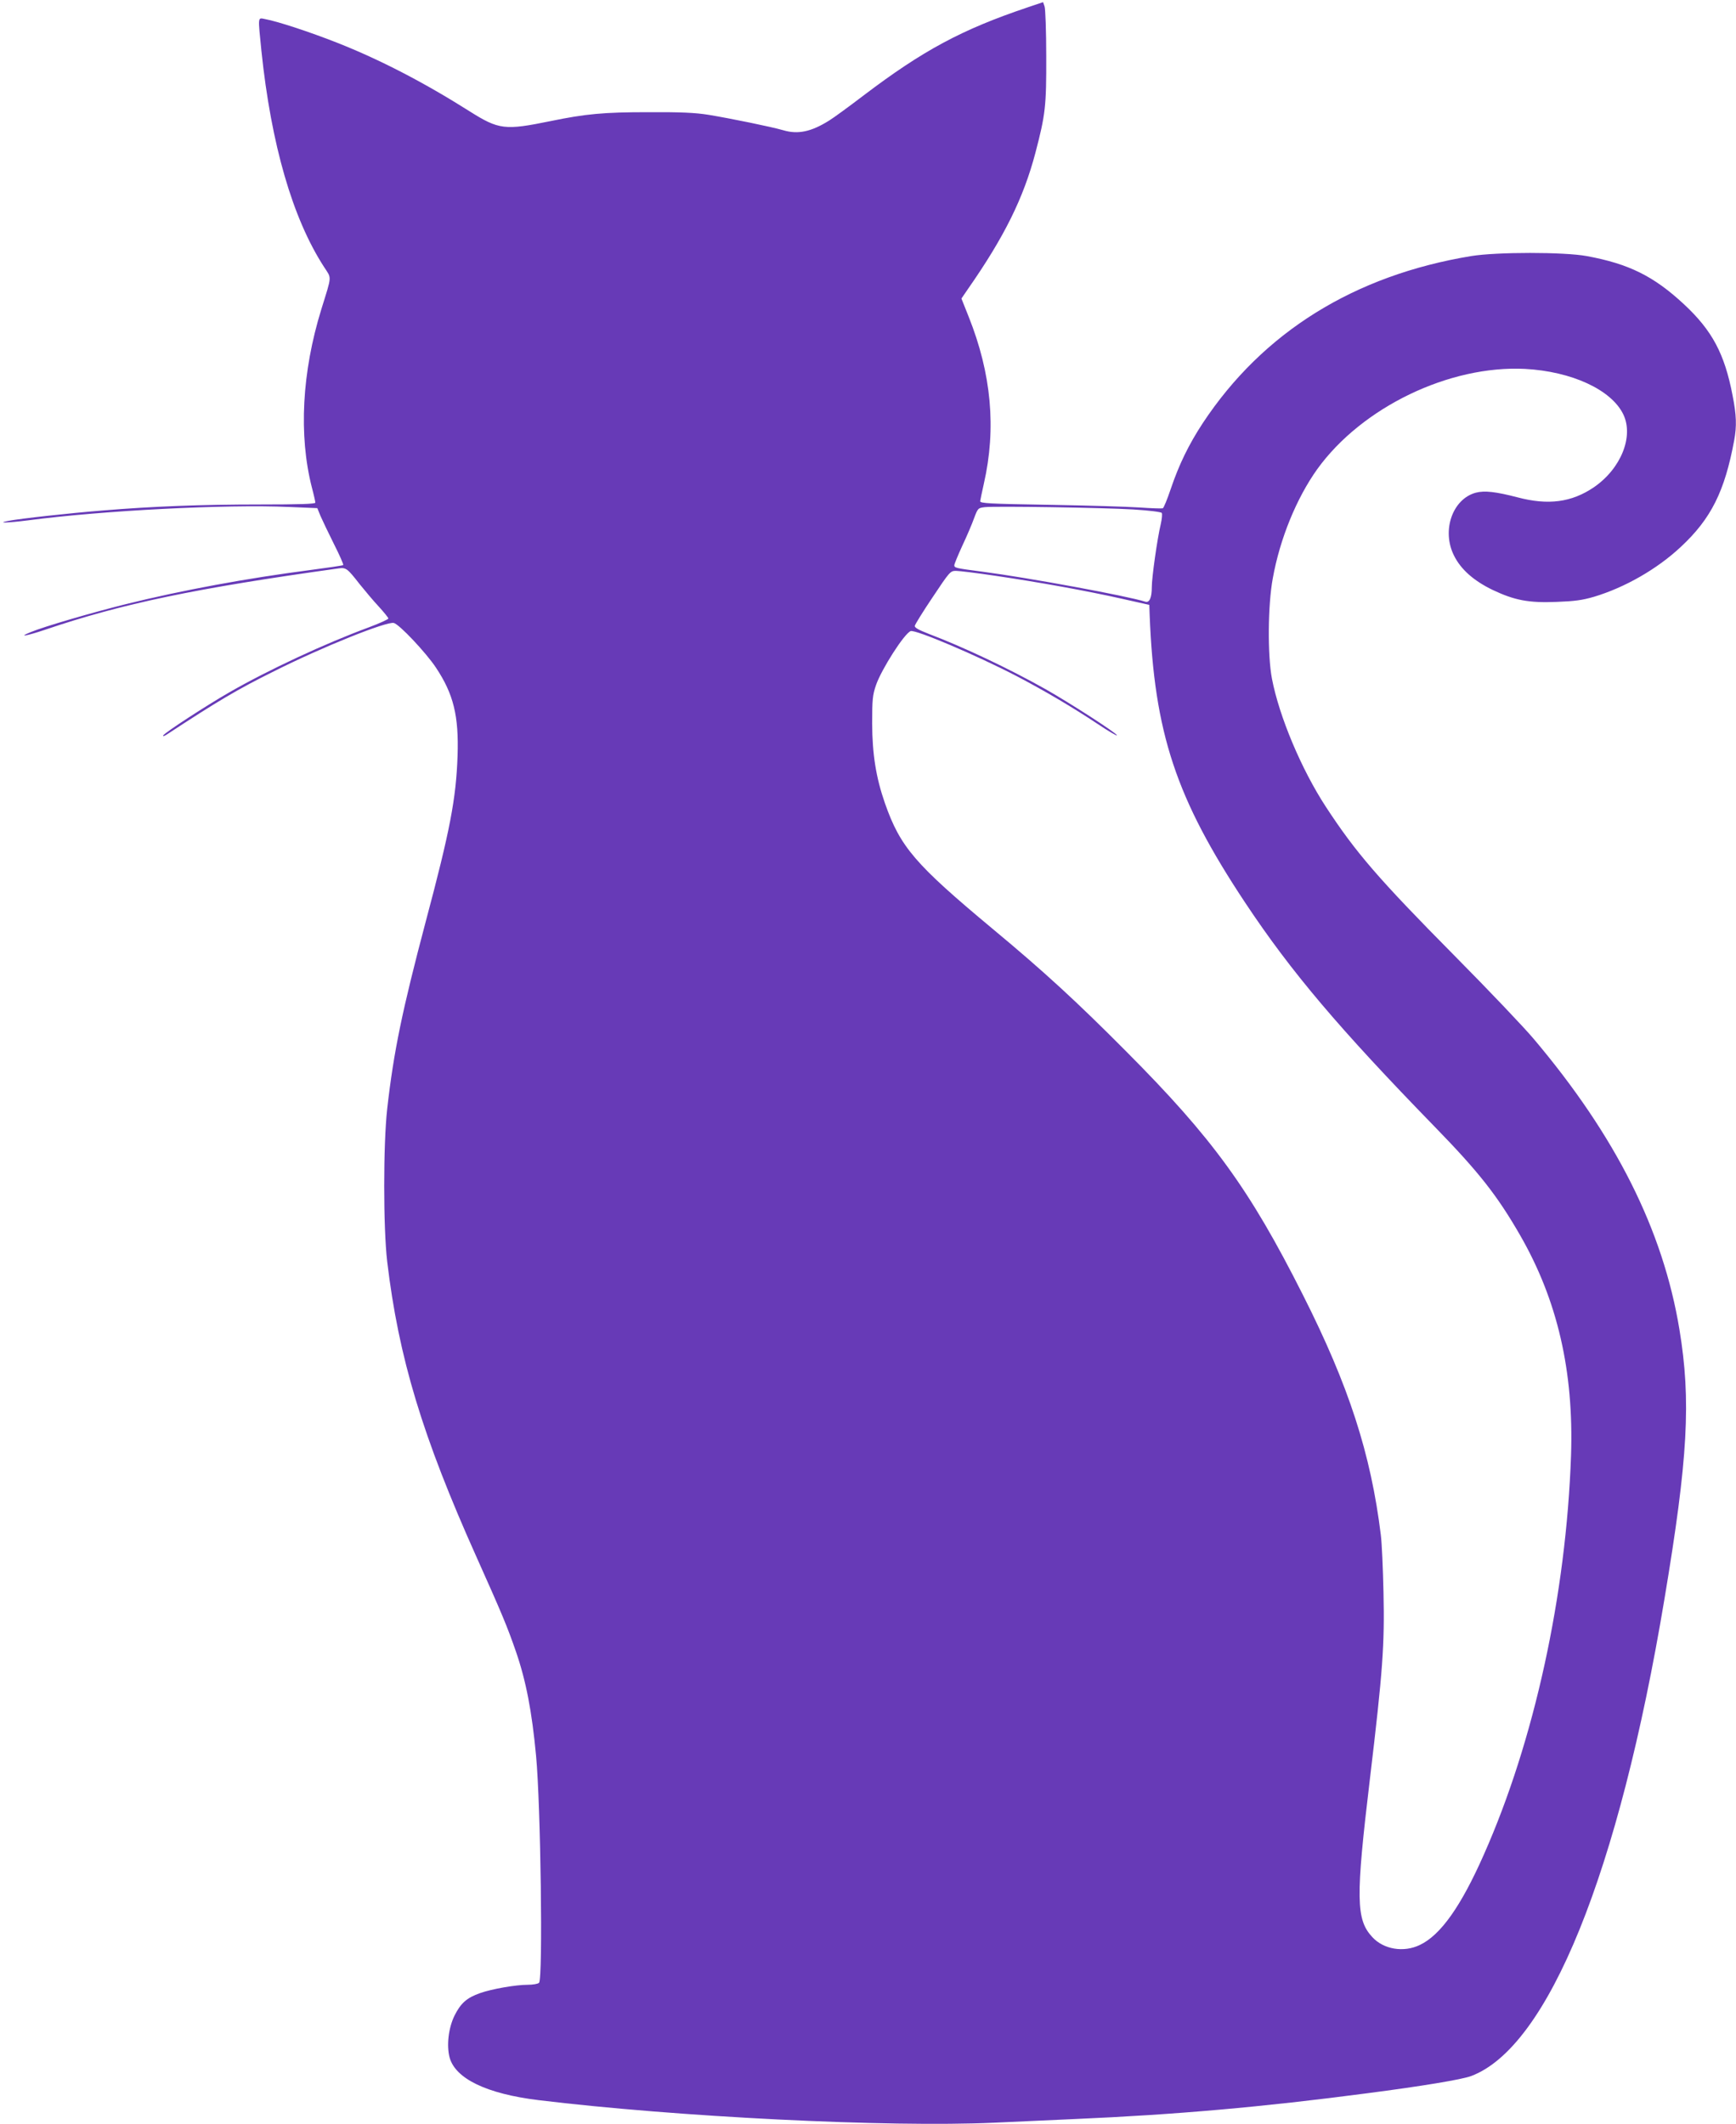 <?xml version="1.0" standalone="no"?>
<!DOCTYPE svg PUBLIC "-//W3C//DTD SVG 20010904//EN"
 "http://www.w3.org/TR/2001/REC-SVG-20010904/DTD/svg10.dtd">
<svg version="1.0" xmlns="http://www.w3.org/2000/svg"
 width="1046pt" height="1280pt" viewBox="0 0 1046 1280"
 preserveAspectRatio="xMidYMid meet">
<g transform="translate(0,1280) scale(0.1,-0.1)"
fill="#673ab7" stroke="none">
<path d="M6190 12755 c-395 -133 -629 -259 -985 -529 -88 -67 -182 -136 -210
-153 -107 -67 -187 -84 -275 -58 -72 21 -317 71 -450 93 -80 13 -167 17 -365
16 -267 0 -376 -10 -589 -54 -274 -56 -310 -52 -486 59 -275 174 -541 312
-800 414 -160 63 -356 128 -433 142 -45 9 -43 20 -22 -191 59 -566 188 -1010
377 -1302 47 -73 49 -46 -16 -256 -117 -379 -137 -759 -57 -1073 12 -45 21
-86 21 -92 0 -8 -100 -11 -332 -11 -353 0 -646 -11 -948 -36 -200 -16 -500
-49 -571 -63 -73 -14 -3 -12 117 3 452 60 1198 98 1578 81 l168 -7 19 -47 c11
-25 47 -101 81 -169 34 -67 59 -124 56 -127 -3 -3 -92 -16 -199 -30 -384 -50
-769 -121 -1109 -205 -208 -52 -493 -135 -575 -169 -81 -33 -27 -24 86 14 465
158 908 250 1770 370 44 6 52 0 126 -95 33 -41 85 -103 116 -136 31 -34 57
-66 57 -71 0 -5 -53 -29 -117 -53 -263 -97 -607 -257 -843 -393 -134 -77 -385
-240 -396 -258 -5 -8 4 -6 21 5 305 200 426 272 644 380 292 147 681 303 724
292 33 -8 194 -179 253 -268 107 -160 139 -293 131 -532 -9 -259 -45 -449
-192 -1000 -141 -533 -193 -782 -232 -1128 -24 -215 -24 -715 0 -920 69 -580
212 -1053 538 -1780 155 -346 185 -418 238 -571 60 -174 96 -359 121 -627 28
-296 42 -1344 18 -1368 -7 -7 -38 -12 -69 -12 -72 0 -215 -25 -286 -50 -80
-28 -117 -61 -154 -135 -37 -75 -49 -181 -30 -253 35 -128 224 -219 535 -257
829 -101 2109 -165 2746 -136 146 7 364 16 485 22 606 26 1138 73 1760 155
332 43 573 83 629 104 464 174 890 1224 1165 2875 142 849 161 1196 90 1625
-99 598 -383 1164 -878 1750 -58 69 -272 294 -476 500 -463 468 -596 623 -776
898 -147 225 -281 543 -325 772 -27 141 -25 443 5 605 43 239 143 483 268 658
269 373 796 627 1252 604 280 -15 520 -125 592 -274 64 -133 -14 -327 -177
-439 -134 -91 -275 -110 -460 -61 -131 34 -199 42 -252 28 -140 -38 -207 -228
-131 -379 41 -83 119 -152 233 -207 131 -62 216 -79 385 -72 108 4 154 10 226
31 186 56 380 167 522 300 183 170 265 335 322 642 16 87 14 152 -10 273 -48
250 -123 390 -293 548 -182 169 -331 243 -586 290 -137 25 -540 25 -695 0
-705 -116 -1256 -459 -1618 -1007 -84 -128 -143 -249 -193 -397 -21 -62 -42
-114 -48 -116 -6 -2 -69 0 -141 5 -71 5 -317 12 -545 16 -360 6 -415 9 -414
22 1 8 11 56 22 105 76 333 46 663 -92 1008 l-43 108 39 57 c219 314 335 548
407 822 60 229 66 280 65 580 0 151 -5 287 -10 301 l-9 26 -95 -32z m639
-3025 c95 -6 168 -15 171 -21 4 -6 1 -36 -6 -67 -21 -87 -54 -321 -54 -380 0
-63 -14 -95 -38 -88 -110 35 -707 145 -982 181 -162 21 -170 23 -170 39 0 7
22 60 48 117 27 57 59 132 71 166 23 61 24 62 65 67 65 7 714 -3 895 -14z
m-829 -400 c258 -38 547 -90 760 -138 l165 -37 2 -60 c28 -713 158 -1105 576
-1735 277 -417 565 -757 1142 -1350 266 -273 377 -415 514 -653 225 -391 324
-819 307 -1327 -29 -840 -222 -1723 -526 -2407 -137 -310 -260 -484 -385 -543
-97 -47 -218 -27 -286 47 -99 106 -101 233 -15 952 78 653 89 809 82 1126 -3
143 -10 298 -16 345 -60 489 -193 900 -470 1448 -321 637 -543 943 -1065 1467
-297 299 -496 482 -803 737 -469 391 -557 493 -650 758 -54 155 -76 295 -77
480 0 146 3 172 23 231 33 96 171 312 209 326 28 11 398 -146 640 -272 175
-92 332 -185 486 -287 64 -43 117 -74 117 -69 0 12 -280 193 -430 278 -220
124 -497 255 -703 333 -64 25 -87 38 -85 49 2 9 50 87 108 173 102 153 106
158 140 158 19 0 127 -13 240 -30z"/>
</g>
</svg>
